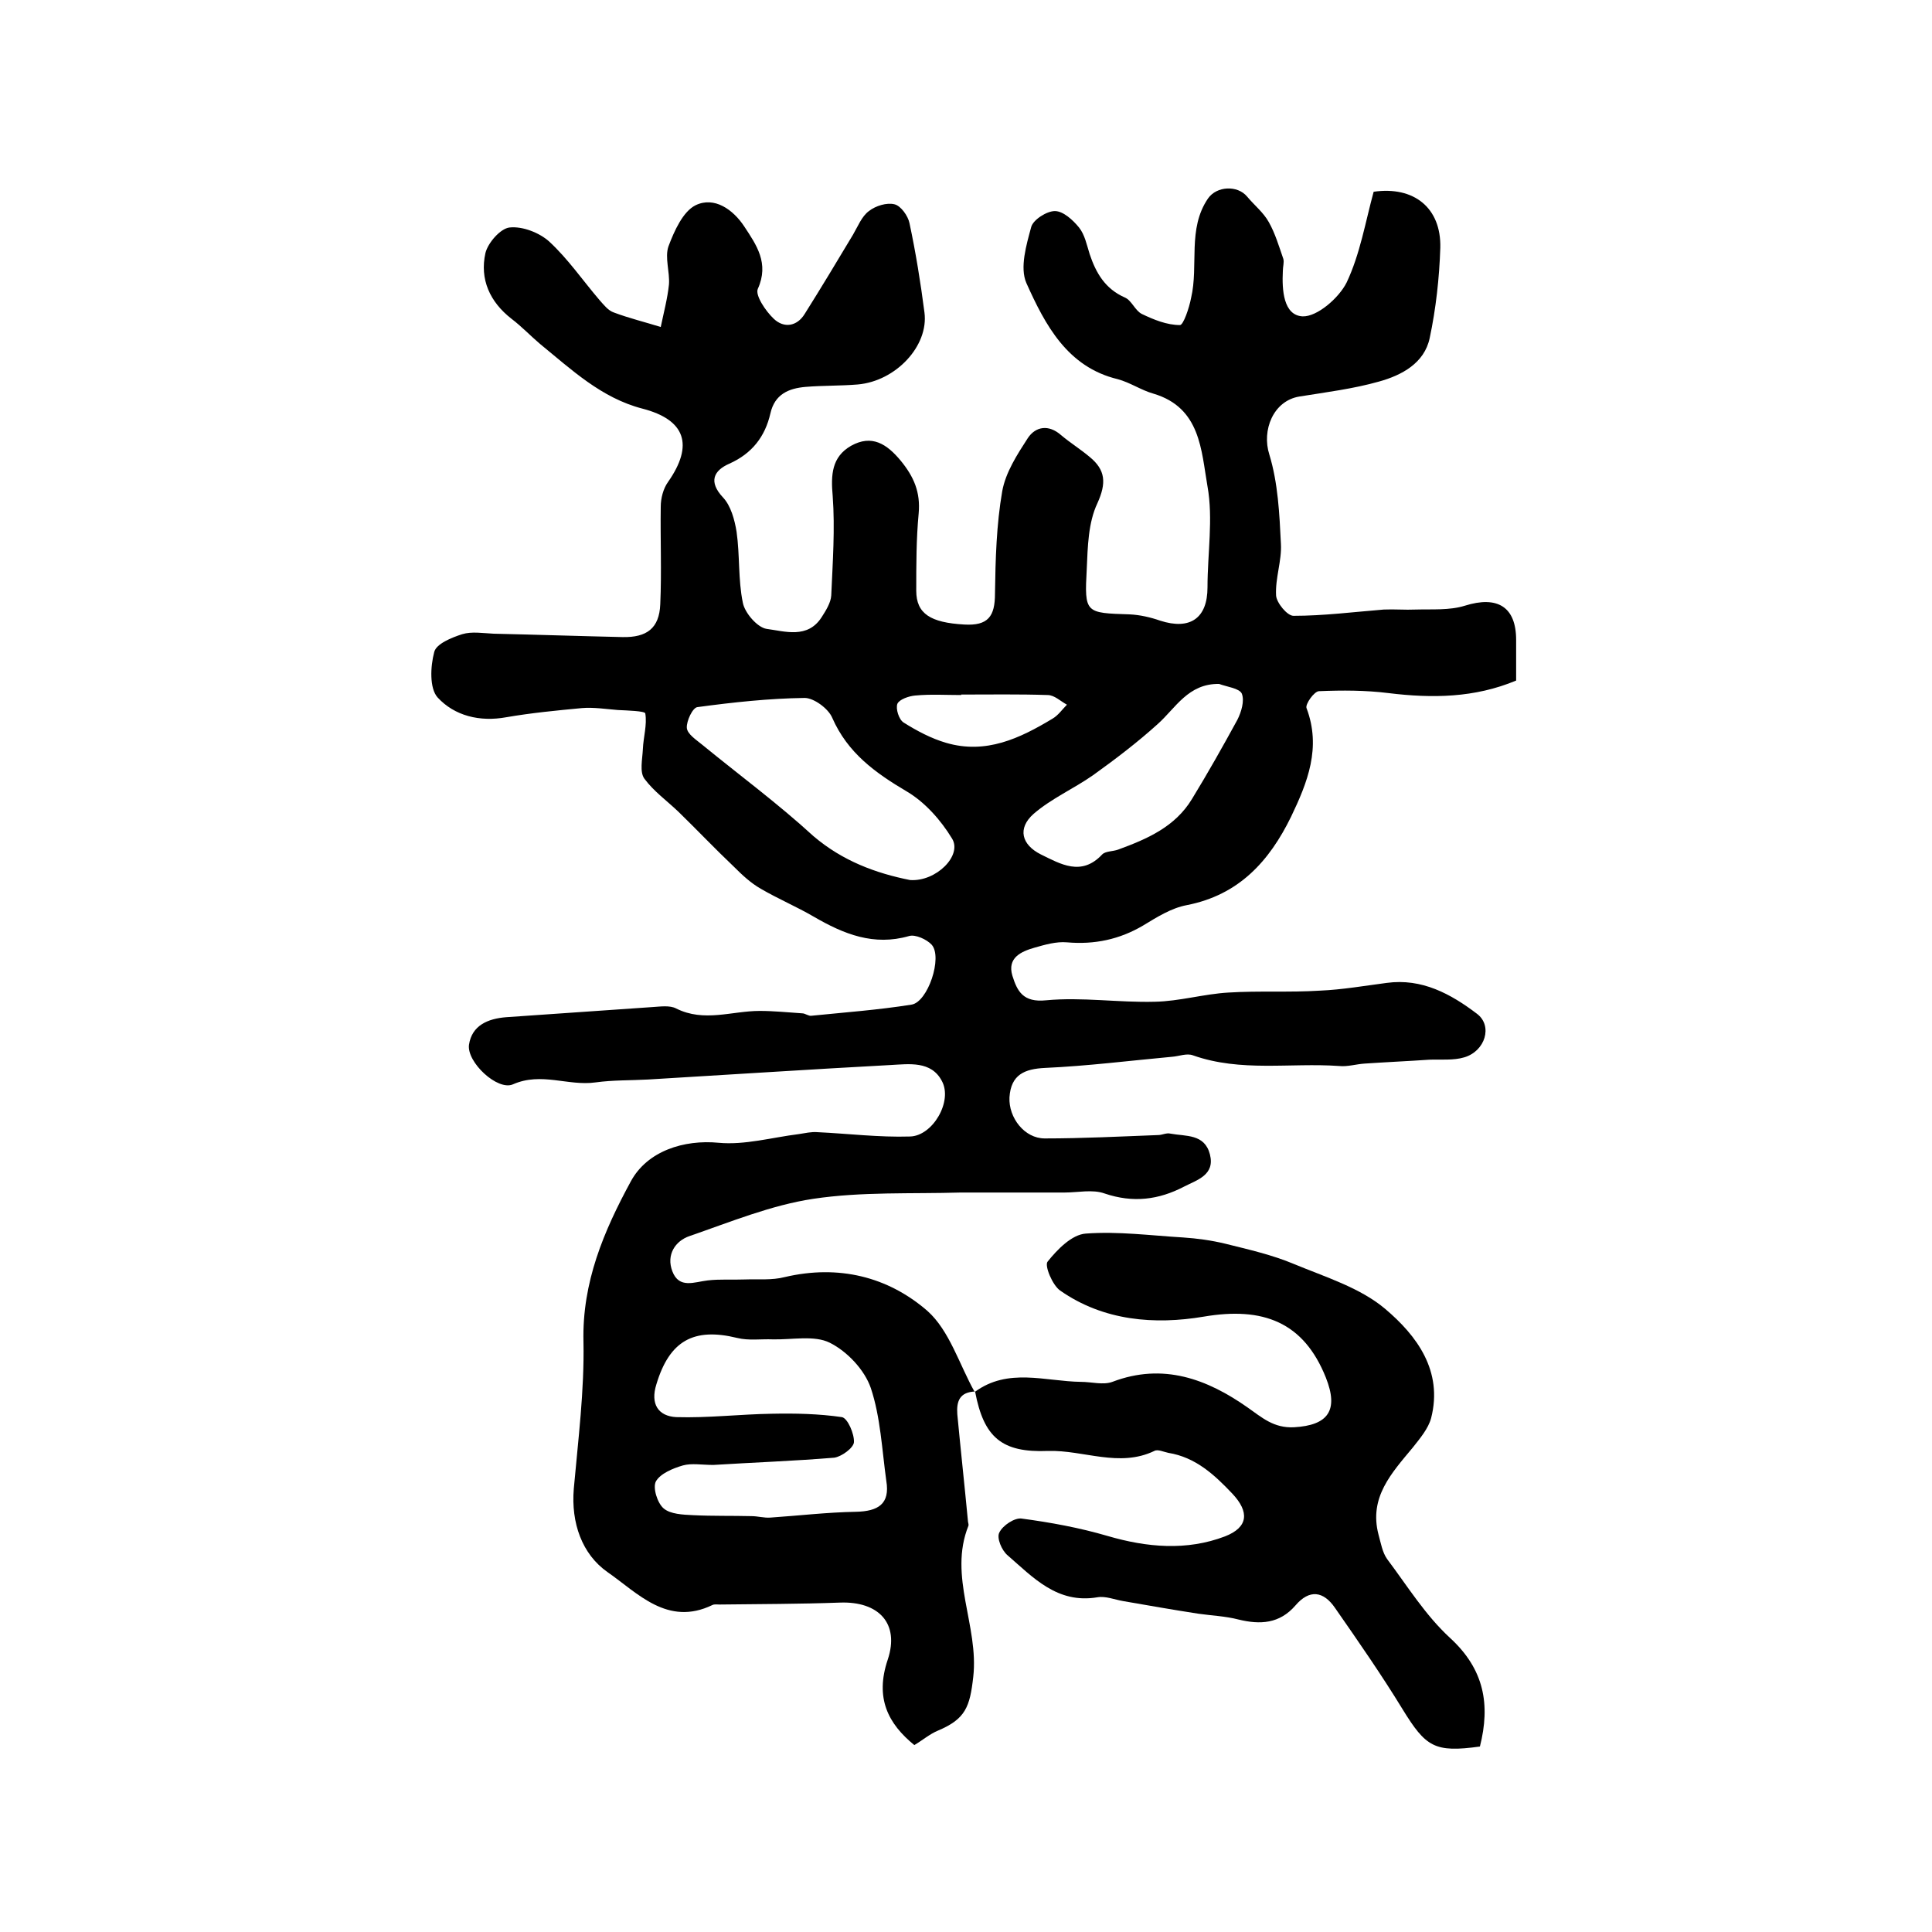 <?xml version="1.0" encoding="utf-8"?>
<!-- Generator: Adobe Illustrator 22.0.0, SVG Export Plug-In . SVG Version: 6.00 Build 0)  -->
<svg version="1.1" id="图层_1" xmlns="http://www.w3.org/2000/svg" xmlns:xlink="http://www.w3.org/1999/xlink" x="0px" y="0px"
	 viewBox="0 0 400 400" style="enable-background:new 0 0 400 400;" xml:space="preserve">
<style type="text/css">
	.st0{fill:#FFFFFF;}
</style>
<g>
	
	<path d="M201.9,288.1c-3.2,0.1-3.9,2-3.7,4.7c0.7,7.4,1.5,14.7,2.2,22.1c0,0.3,0.2,0.7,0.1,1c-4.2,10.5,2.2,20.7,1,31.3
		c-0.7,6.2-1.6,8.7-7.3,11.1c-1.7,0.7-3.2,2-4.9,3c-5.4-4.4-8.2-9.7-5.5-17.7c2.5-7.5-1.9-12.1-9.9-11.8c-8.3,0.3-16.6,0.3-24.9,0.4
		c-0.5,0-1.1-0.1-1.5,0.1c-9.3,4.5-15.5-2.5-21.7-6.8c-5.3-3.7-7.6-10.2-7-17.3c0.9-10.1,2.2-20.3,2-30.4
		c-0.3-12.3,4.2-22.9,9.8-33.2c3.4-6.3,11-8.7,18.2-8c5.4,0.5,11-1.1,16.6-1.8c1.3-0.2,2.6-0.5,3.8-0.4c6.4,0.3,12.8,1.1,19.2,0.9
		c4.7-0.1,8.9-7.3,6.6-11.5c-2.2-4.2-6.8-3.5-10.6-3.3c-16.7,0.9-33.4,2-50.2,3c-3.6,0.2-7.3,0.1-10.9,0.6
		c-5.7,0.8-11.2-2.2-17.1,0.4c-3.2,1.4-9.6-4.6-9.1-8.2c0.6-4,3.9-5.4,7.7-5.7c10.1-0.7,20.2-1.4,30.3-2.1c1.6-0.1,3.6-0.4,4.9,0.3
		c5.8,2.9,11.5,0.5,17.3,0.5c2.9,0,5.8,0.3,8.8,0.5c0.6,0,1.3,0.6,1.9,0.5c6.9-0.7,13.8-1.2,20.7-2.3c3.4-0.5,6.5-9.8,4.2-12.4
		c-1-1.1-3.4-2.2-4.7-1.8c-7.3,2.1-13.5-0.4-19.7-4c-3.6-2.1-7.4-3.7-11-5.8c-2.1-1.2-3.9-2.9-5.6-4.6c-3.9-3.7-7.6-7.6-11.4-11.3
		c-2.4-2.3-5.2-4.3-7.1-6.9c-1-1.4-0.4-4-0.3-6.1c0.1-2.5,0.9-5,0.5-7.4c-0.1-0.5-3.7-0.6-5.7-0.7c-2.5-0.2-5-0.6-7.4-0.4
		c-5.3,0.5-10.5,1-15.7,1.9c-5.5,1-10.7-0.3-14.2-4.1c-1.7-1.9-1.5-6.4-0.7-9.4c0.4-1.7,3.6-3,5.8-3.7c2-0.6,4.3-0.2,6.5-0.1
		c8.9,0.2,17.8,0.5,26.7,0.7c5,0.1,7.6-1.8,7.8-6.8c0.3-6.7,0-13.5,0.1-20.2c0-1.7,0.5-3.7,1.5-5.1c5.4-7.7,3.6-12.9-5.3-15.2
		c-8.5-2.2-14.7-8.1-21.2-13.4c-2-1.7-3.8-3.6-5.9-5.2c-4.5-3.5-6.6-8.2-5.4-13.6c0.5-2.1,3.1-5.1,5-5.3c2.7-0.3,6.2,1.1,8.2,2.9
		c3.9,3.6,6.9,8,10.4,12.1c0.9,1,1.8,2.2,3,2.6c3.2,1.2,6.5,2,9.7,3c0.6-2.9,1.4-5.9,1.7-8.8c0.2-2.6-0.9-5.6-0.1-7.9
		c1.2-3.2,3-7.2,5.6-8.5c3.9-1.9,7.8,0.9,10.1,4.4c2.5,3.8,5.2,7.6,2.8,12.9c-0.6,1.3,1.6,4.6,3.3,6.2c2.1,2,4.8,1.6,6.4-1
		c3.4-5.4,6.7-10.9,10-16.4c1-1.7,1.8-3.8,3.3-4.9c1.4-1.1,3.7-1.8,5.3-1.4c1.3,0.3,2.8,2.4,3.1,3.9c1.3,6.1,2.3,12.3,3.1,18.5
		c0.9,6.9-5.9,14.2-13.8,14.9c-3.6,0.3-7.2,0.2-10.8,0.5c-3.5,0.3-6.4,1.5-7.3,5.5c-1.1,4.8-3.8,8.3-8.5,10.4
		c-3.2,1.4-4.4,3.7-1.3,7c1.6,1.7,2.4,4.6,2.8,7.1c0.7,4.9,0.3,9.9,1.3,14.7c0.4,2.1,3,5.1,4.9,5.4c3.8,0.5,8.5,2.1,11.4-2.4
		c0.9-1.4,1.9-3,2-4.5c0.3-6.9,0.8-13.8,0.3-20.6c-0.4-4.4-0.2-8.1,3.8-10.4c4.3-2.4,7.4-0.4,10.3,3.1c2.7,3.3,4.1,6.5,3.7,10.9
		c-0.5,5.3-0.5,10.6-0.5,16c0,4.8,3,6.6,9.9,7c5,0.3,6.4-1.7,6.4-6.4c0.1-7.1,0.3-14.3,1.5-21.2c0.7-3.9,3.1-7.6,5.3-11
		c1.6-2.4,4.3-2.9,6.9-0.6c1.9,1.6,4,2.9,5.9,4.5c3.3,2.7,3.5,5.4,1.6,9.6c-1.9,4-2,9-2.2,13.6c-0.5,9.2-0.3,9.1,8.9,9.4
		c2.1,0.1,4.3,0.6,6.3,1.3c6.2,2,9.8-0.5,9.8-6.9c0-7,1.2-14.2,0-20.9c-1.3-7.4-1.4-16.3-11.2-19.2c-2.5-0.7-4.8-2.3-7.4-3
		C221,76,216.4,67.3,212.5,58.6c-1.4-3.2,0-7.9,1-11.6c0.4-1.5,3.2-3.3,4.9-3.3c1.7,0,3.7,1.8,5,3.4c1.2,1.5,1.6,3.6,2.2,5.5
		c1.3,3.9,3.2,7.2,7.3,9c1.4,0.6,2.1,2.7,3.5,3.4c2.5,1.2,5.2,2.3,7.9,2.3c0.7,0,1.9-3.5,2.3-5.6c1.6-6.8-0.8-14.3,3.5-20.6
		c1.8-2.6,6.1-2.8,8.1-0.4c1.5,1.8,3.4,3.3,4.5,5.3c1.3,2.3,2.1,5,3,7.6c0.2,0.7-0.1,1.6-0.1,2.5c-0.2,3.9,0.1,9.2,4.1,9.4
		c3,0.1,7.5-3.8,9.1-7c2.8-5.9,3.9-12.6,5.6-18.8c8.3-1.2,14,3.3,13.8,11.6c-0.2,6.2-0.9,12.6-2.2,18.7c-1.1,5.2-5.8,7.7-10.5,9
		c-5.3,1.5-10.9,2.2-16.5,3.1c-5.4,0.9-7.8,7-6.2,12c1.8,5.9,2.1,12.3,2.4,18.5c0.2,3.5-1.2,7.1-1,10.7c0.1,1.5,2.3,4.2,3.6,4.2
		c6.2,0,12.5-0.8,18.7-1.3c2.2-0.1,4.4,0.1,6.6,0c3.4-0.1,7,0.2,10.2-0.8c6.7-2.1,10.6,0.2,10.6,7.1c0,2.7,0,5.3,0,8.4
		c-8.6,3.6-17.4,3.7-26.4,2.6c-4.8-0.6-9.6-0.6-14.4-0.4c-1,0-2.9,2.7-2.6,3.5c3.1,8.2,0.2,15.4-3.2,22.5
		c-4.5,9.2-10.8,16.2-21.6,18.3c-3.2,0.6-6.2,2.5-9,4.2c-4.9,2.9-10.1,4-15.8,3.5c-2.2-0.2-4.6,0.5-6.7,1.1
		c-2.8,0.8-5.7,2.1-4.6,5.8c1,3.2,2.2,5.6,7,5.1c7.4-0.7,15,0.5,22.5,0.3c5.1-0.1,10.1-1.6,15.2-1.9c6.3-0.4,12.7,0,19-0.4
		c4.6-0.2,9.2-1,13.8-1.6c7.3-1,13.3,2.3,18.7,6.4c3.3,2.5,1.7,7.7-2.6,9c-2.3,0.7-4.9,0.4-7.3,0.5c-4.4,0.3-8.9,0.5-13.3,0.8
		c-1.8,0.1-3.6,0.7-5.4,0.5c-10.1-0.7-20.3,1.3-30.2-2.2c-1.3-0.5-2.9,0.2-4.4,0.3c-8.7,0.8-17.4,1.9-26.2,2.3
		c-4.3,0.2-7.1,1.4-7.4,6.1c-0.2,4.2,3.1,8.5,7.3,8.5c7.8,0,15.6-0.4,23.5-0.7c0.8,0,1.7-0.5,2.5-0.3c3.2,0.6,7.1,0,8.2,4.3
		c1.1,4.3-2.7,5.3-5.4,6.7c-5.2,2.7-10.5,3.4-16.4,1.4c-2.5-0.9-5.5-0.2-8.3-0.2c-5,0-10.1,0-15.1,0c-2.1,0-4.2,0-6.4,0
		c-10.2,0.3-20.5-0.2-30.5,1.3c-8.7,1.3-17.2,4.8-25.6,7.7c-3,1-4.9,3.9-3.6,7.3c1.4,3.7,4.6,2.2,7.3,1.9c2.5-0.3,5.1-0.1,7.6-0.2
		c2.8-0.1,5.7,0.2,8.4-0.5c11.1-2.6,21.3-0.1,29.5,7c4.6,4.1,6.6,11.1,9.8,16.8L201.9,288.1z M147.7,303.3c-2.4,0-4.5-0.4-6.3,0.1
		c-2.1,0.6-4.7,1.7-5.6,3.3c-0.7,1.3,0.3,4.5,1.6,5.6c1.4,1.2,4,1.3,6.1,1.4c4,0.2,8.1,0.1,12.1,0.2c1.3,0,2.6,0.4,3.9,0.3
		c5.9-0.4,11.8-1.1,17.7-1.2c4.6-0.1,7.1-1.6,6.3-6.4c-0.9-6.5-1.2-13.2-3.2-19.2c-1.3-3.8-4.9-7.6-8.5-9.4
		c-3.2-1.6-7.8-0.6-11.8-0.7c-2.5-0.1-5,0.3-7.4-0.3c-9-2.2-14,0.6-16.7,9.6c-1.3,4.1,0.4,6.6,4.1,6.8c6.6,0.2,13.2-0.6,19.8-0.7
		c4.8-0.1,9.7,0,14.5,0.7c1.2,0.2,2.6,3.5,2.5,5.2c-0.1,1.2-2.6,3-4.1,3.2C164.1,302.5,155.7,302.8,147.7,303.3z M188.4,182.2
		c5.4,0.4,10.9-5.1,8.7-8.6c-2.3-3.8-5.6-7.5-9.3-9.7c-6.6-3.9-12.3-8-15.5-15.3c-0.8-1.9-3.8-4.1-5.7-4.1
		c-7.4,0.1-14.8,0.9-22.2,1.9c-1,0.1-2.3,2.9-2.2,4.3c0.1,1.3,2,2.5,3.2,3.5c7.7,6.3,15.7,12.2,23,18.9
		C174.5,178.3,181.4,180.8,188.4,182.2z M252.4,141.6c-6.4-0.1-9,5-12.7,8.3c-4.2,3.8-8.8,7.3-13.4,10.6c-4,2.8-8.6,4.8-12.3,8
		c-3.4,3-2.5,6.4,1.5,8.4c4.1,2,8.4,4.6,12.7,0c0.7-0.7,2.2-0.6,3.3-1c6-2.2,11.8-4.7,15.3-10.5c3.3-5.4,6.4-10.9,9.4-16.4
		c0.8-1.6,1.5-3.9,0.9-5.4C256.6,142.5,254,142.2,252.4,141.6z M199,143.8c0,0,0,0.1,0,0.1c-3.2,0-6.3-0.2-9.5,0.1
		c-1.3,0.1-3.3,0.8-3.7,1.7c-0.4,1,0.3,3.3,1.3,3.9c2.7,1.7,5.7,3.3,8.8,4.2c8.2,2.4,15.2-0.9,22-5c1.2-0.7,2-1.9,3-2.9
		c-1.3-0.7-2.6-2-4-2C211,143.7,205,143.8,199,143.8z"/>
	<path d="M201.8,288.2c6.9-5.1,14.6-2.2,22-2.1c2.2,0,4.6,0.7,6.5,0c10.5-4,19.6-0.6,28,5.3c3,2.1,5.4,4.3,9.6,4.1
		c7.1-0.4,9.3-3.5,6.6-10.3c-4.6-11.5-13-14.7-25.3-12.6c-10.1,1.7-20.7,0.9-29.7-5.4c-1.6-1.1-3.3-5.2-2.6-6c2-2.5,5-5.6,7.9-5.8
		c6.7-0.5,13.4,0.4,20.1,0.8c3,0.2,5.9,0.6,8.8,1.3c4.8,1.2,9.7,2.3,14.2,4.2c6.5,2.7,13.7,4.9,18.9,9.3c6.5,5.5,12,12.8,9.5,22.6
		c-0.6,2.2-2.3,4.2-3.8,6.1c-4.4,5.3-9.1,10.3-7.1,18c0.5,1.8,0.8,3.7,1.8,5.1c4.2,5.6,7.9,11.6,13,16.3c7.1,6.5,8.4,13.8,6.2,22.5
		c-9.4,1.3-11.2,0.1-16-7.7c-4.4-7.2-9.2-14.1-14-21c-2.4-3.5-5.3-3.9-8.2-0.5c-3.3,3.8-7.3,4-11.8,2.9c-2.7-0.7-5.5-0.8-8.3-1.2
		c-5.2-0.8-10.3-1.7-15.5-2.6c-1.8-0.3-3.7-1.1-5.4-0.8c-8.3,1.4-13.3-4.1-18.6-8.7c-1.2-1-2.3-3.6-1.7-4.7c0.7-1.5,3.2-3.1,4.6-2.9
		c6,0.8,12,1.9,17.8,3.6c8.2,2.4,16.4,3.1,24.3,0.1c4.9-1.9,5.1-5.1,1.5-8.9c-3.7-3.9-7.6-7.5-13.2-8.4c-1-0.2-2.2-0.8-2.9-0.4
		c-7.3,3.5-14.6-0.2-22,0c-9.6,0.4-13.3-2.8-15.1-12.2C201.9,288.1,201.8,288.2,201.8,288.2z"/>
	
	
	
	
</g>
</svg>
